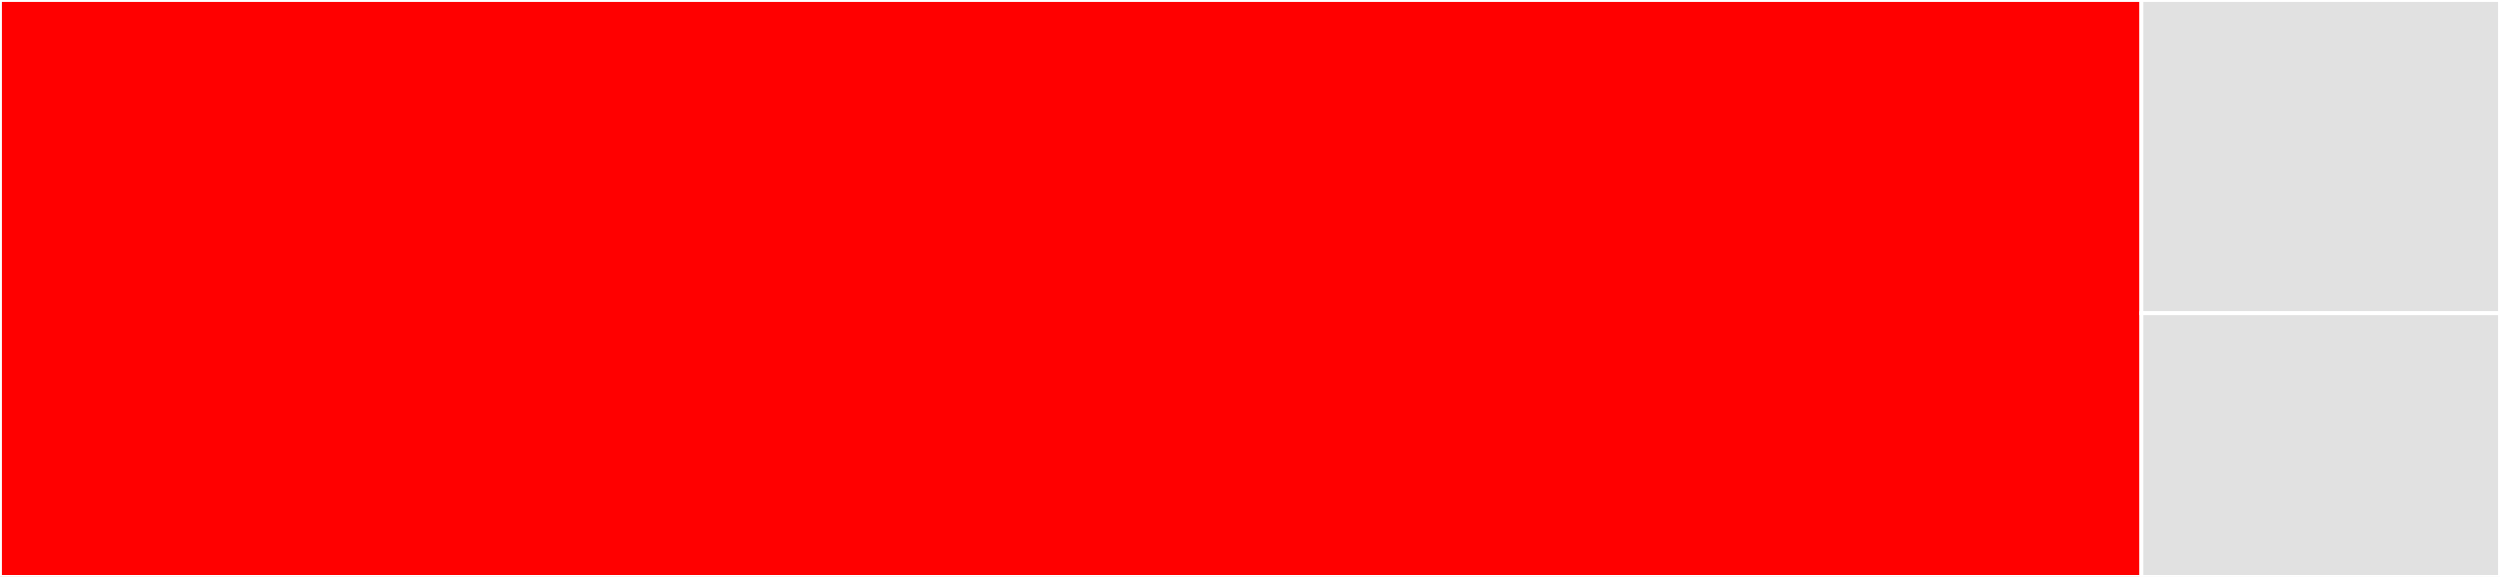 <svg baseProfile="full" width="650" height="150" viewBox="0 0 650 150" version="1.1"
xmlns="http://www.w3.org/2000/svg" xmlns:ev="http://www.w3.org/2001/xml-events"
xmlns:xlink="http://www.w3.org/1999/xlink">

<rect x="0" y="0" width="650" height="150" fill="#333333" stroke="none"/>

<style>rect.s{mask:url(#mask);}</style>
<defs>
  <pattern id="white" width="4" height="4" patternUnits="userSpaceOnUse" patternTransform="rotate(45)">
    <rect width="2" height="2" transform="translate(0,0)" fill="white"></rect>
  </pattern>
  <mask id="mask">
    <rect x="0" y="0" width="100%" height="100%" fill="url(#white)"></rect>
  </mask>
</defs>

<rect x="0" y="0" width="556.762" height="150.0" fill="red" stroke="white" stroke-width="1" class=" tooltipped" data-content="chips_input.dart"><title>chips_input.dart</title></rect>
<rect x="556.762" y="0" width="93.238" height="81.429" fill="#e1e1e1" stroke="white" stroke-width="1" class=" tooltipped" data-content="text_cursor.dart"><title>text_cursor.dart</title></rect>
<rect x="556.762" y="81.429" width="93.238" height="68.571" fill="#e1e1e1" stroke="white" stroke-width="1" class=" tooltipped" data-content="suggestions_box_controller.dart"><title>suggestions_box_controller.dart</title></rect>
</svg>